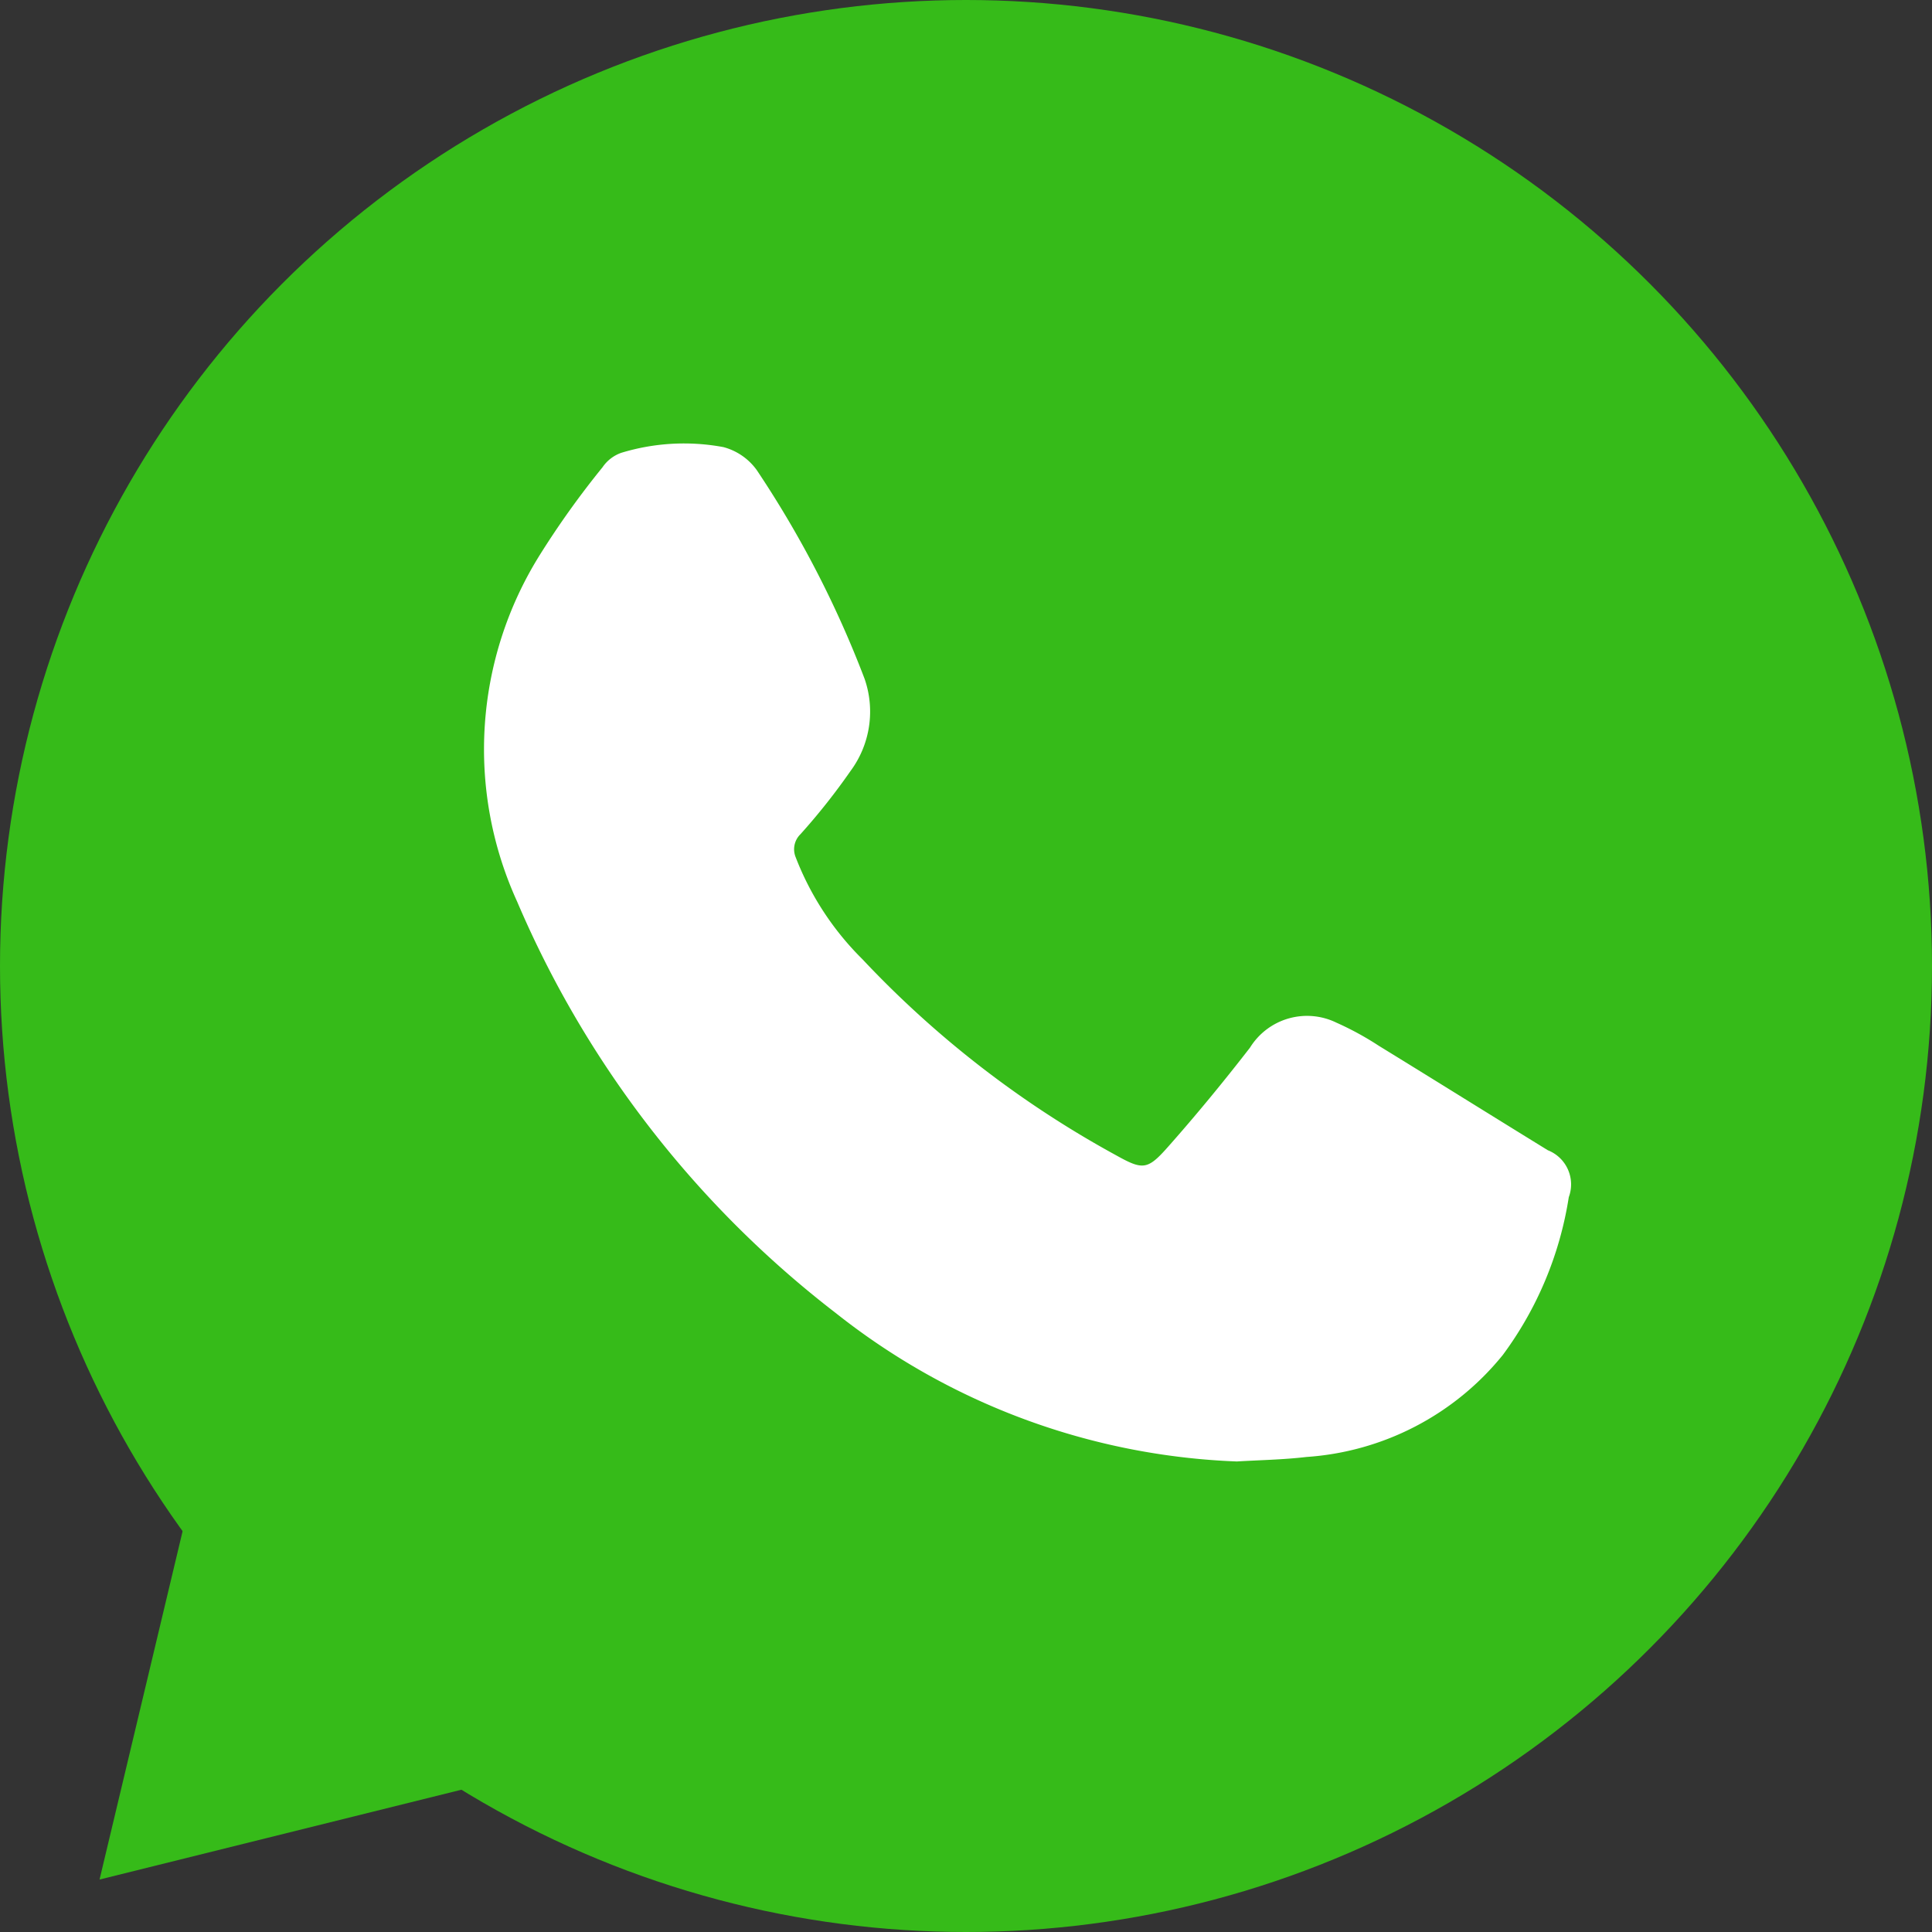 <svg id="Component_110_1" data-name="Component 110 – 1" xmlns="http://www.w3.org/2000/svg" width="40" height="40" viewBox="0 0 40 40">
  <rect x="0" y="0" width="40" height="40" fill="#333333" stroke="none"/>
  <circle id="Ellipse_217" data-name="Ellipse 217" cx="20" cy="20" r="20" fill="#36bb19"/>
  <g id="Group_3353" data-name="Group 3353" transform="translate(2.061 9.174)">
    <path id="Path_2012" data-name="Path 2012" d="M-1001.679,462.4l-2.263,9.491,10.878-2.7Z" transform="translate(1003.942 -442.151)" fill="#36bb19"/>
    <path id="Path_2011" data-name="Path 2011" d="M-918.788,493.436a14.221,14.221,0,0,1-8.3-3.071,21.28,21.28,0,0,1-6.6-8.522,7.589,7.589,0,0,1,.468-7.172,18.152,18.152,0,0,1,1.3-1.818.784.784,0,0,1,.389-.3,4.451,4.451,0,0,1,2.115-.118,1.245,1.245,0,0,1,.688.473,21.558,21.558,0,0,1,2.234,4.323,2.068,2.068,0,0,1-.291,1.91,13.412,13.412,0,0,1-1.035,1.307.435.435,0,0,0-.1.479,6.019,6.019,0,0,0,1.381,2.11,21.02,21.02,0,0,0,5.242,4.054c.563.315.659.313,1.083-.166.59-.666,1.156-1.355,1.7-2.057a1.389,1.389,0,0,1,1.789-.517,6.257,6.257,0,0,1,.878.479c1.168.717,2.33,1.443,3.5,2.163a.759.759,0,0,1,.433.971,7.4,7.4,0,0,1-1.365,3.266,5.724,5.724,0,0,1-4.066,2.113C-917.829,493.4-918.31,493.407-918.788,493.436Zm1.716-7.8Z" transform="translate(942.333 -472.352)" fill="#fff"/>
  </g>
</svg>
